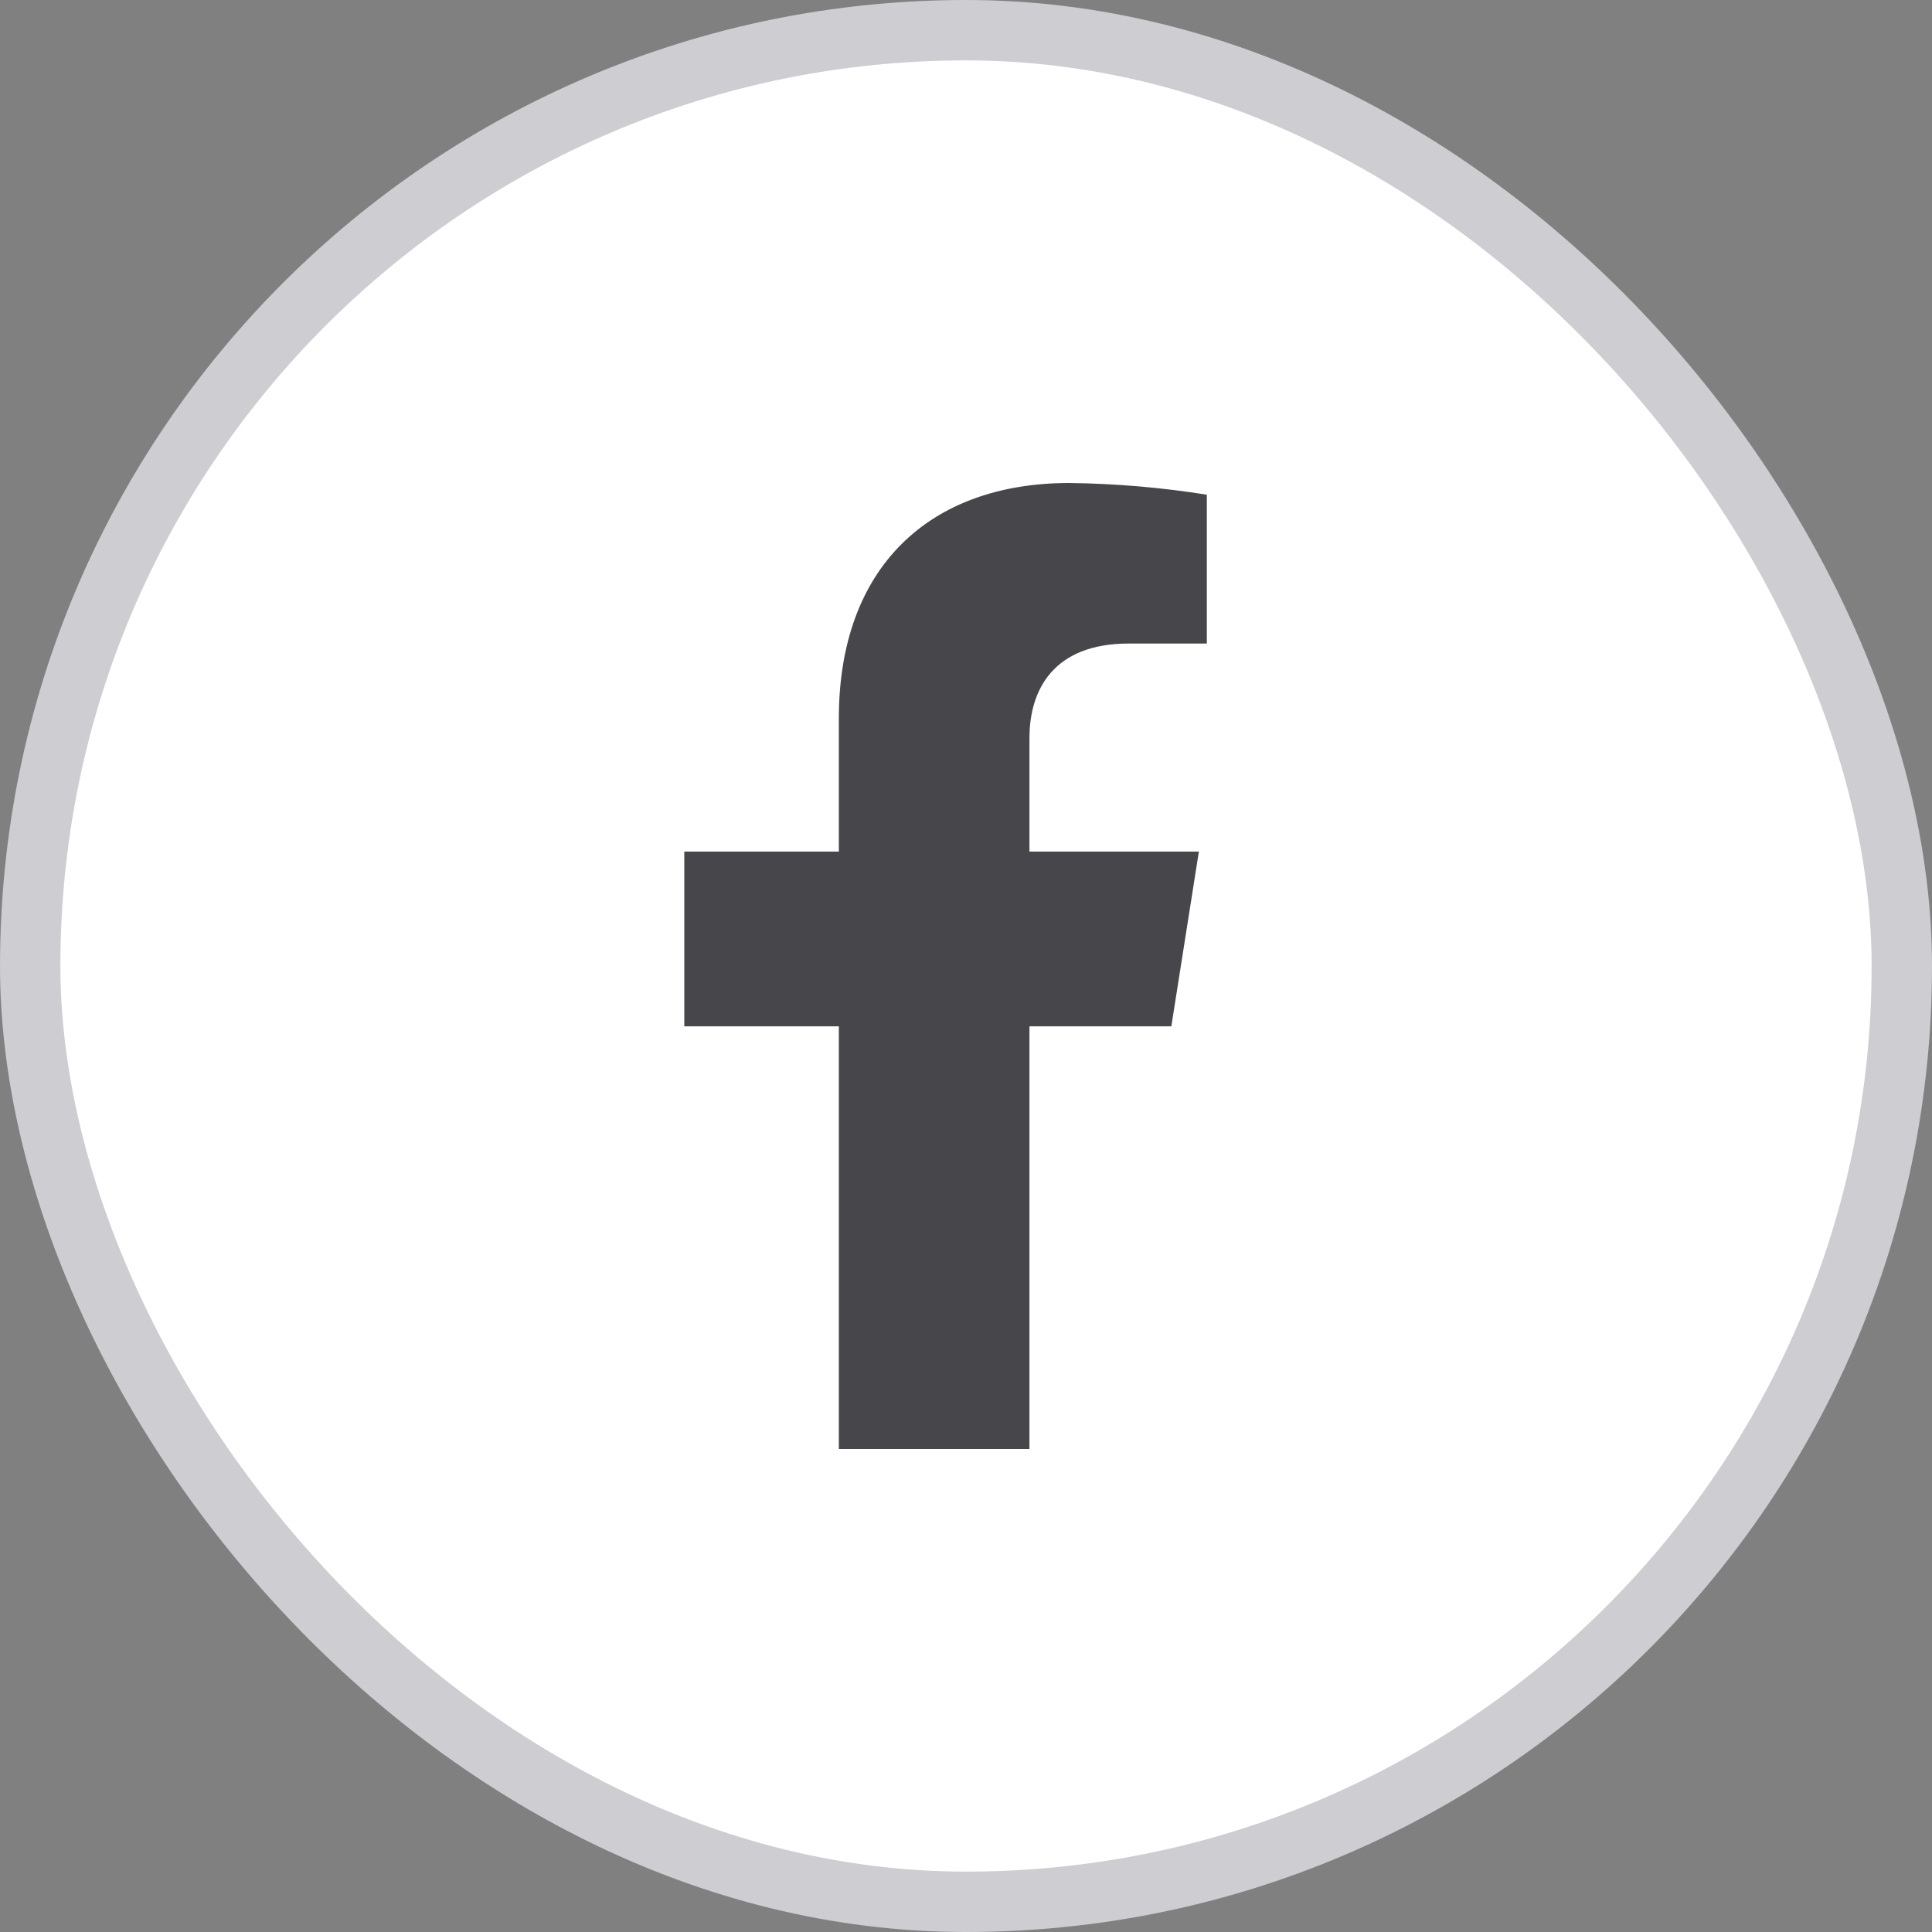 <svg width="32" height="32" viewBox="0 0 32 32" fill="none" xmlns="http://www.w3.org/2000/svg">
<rect x="0" y="0" width="32" height="32" fill="#808080" stroke="none"/>
<rect x="0.5" y="0.5" width="31" height="31" rx="15.5" fill="white"/>
<rect x="0.5" y="0.5" width="31" height="31" rx="15.5" stroke="#CDCDD2"/>
<path d="M19.401 16.999L19.857 14.105H17.051V12.224C17.051 11.432 17.443 10.659 18.695 10.659H19.989V8.194C19.236 8.074 18.474 8.009 17.711 8C15.402 8 13.894 9.388 13.894 11.898V14.105H11.334V16.999H13.894V24H17.051V16.999H19.401Z" fill="#46464B"/>
</svg>

